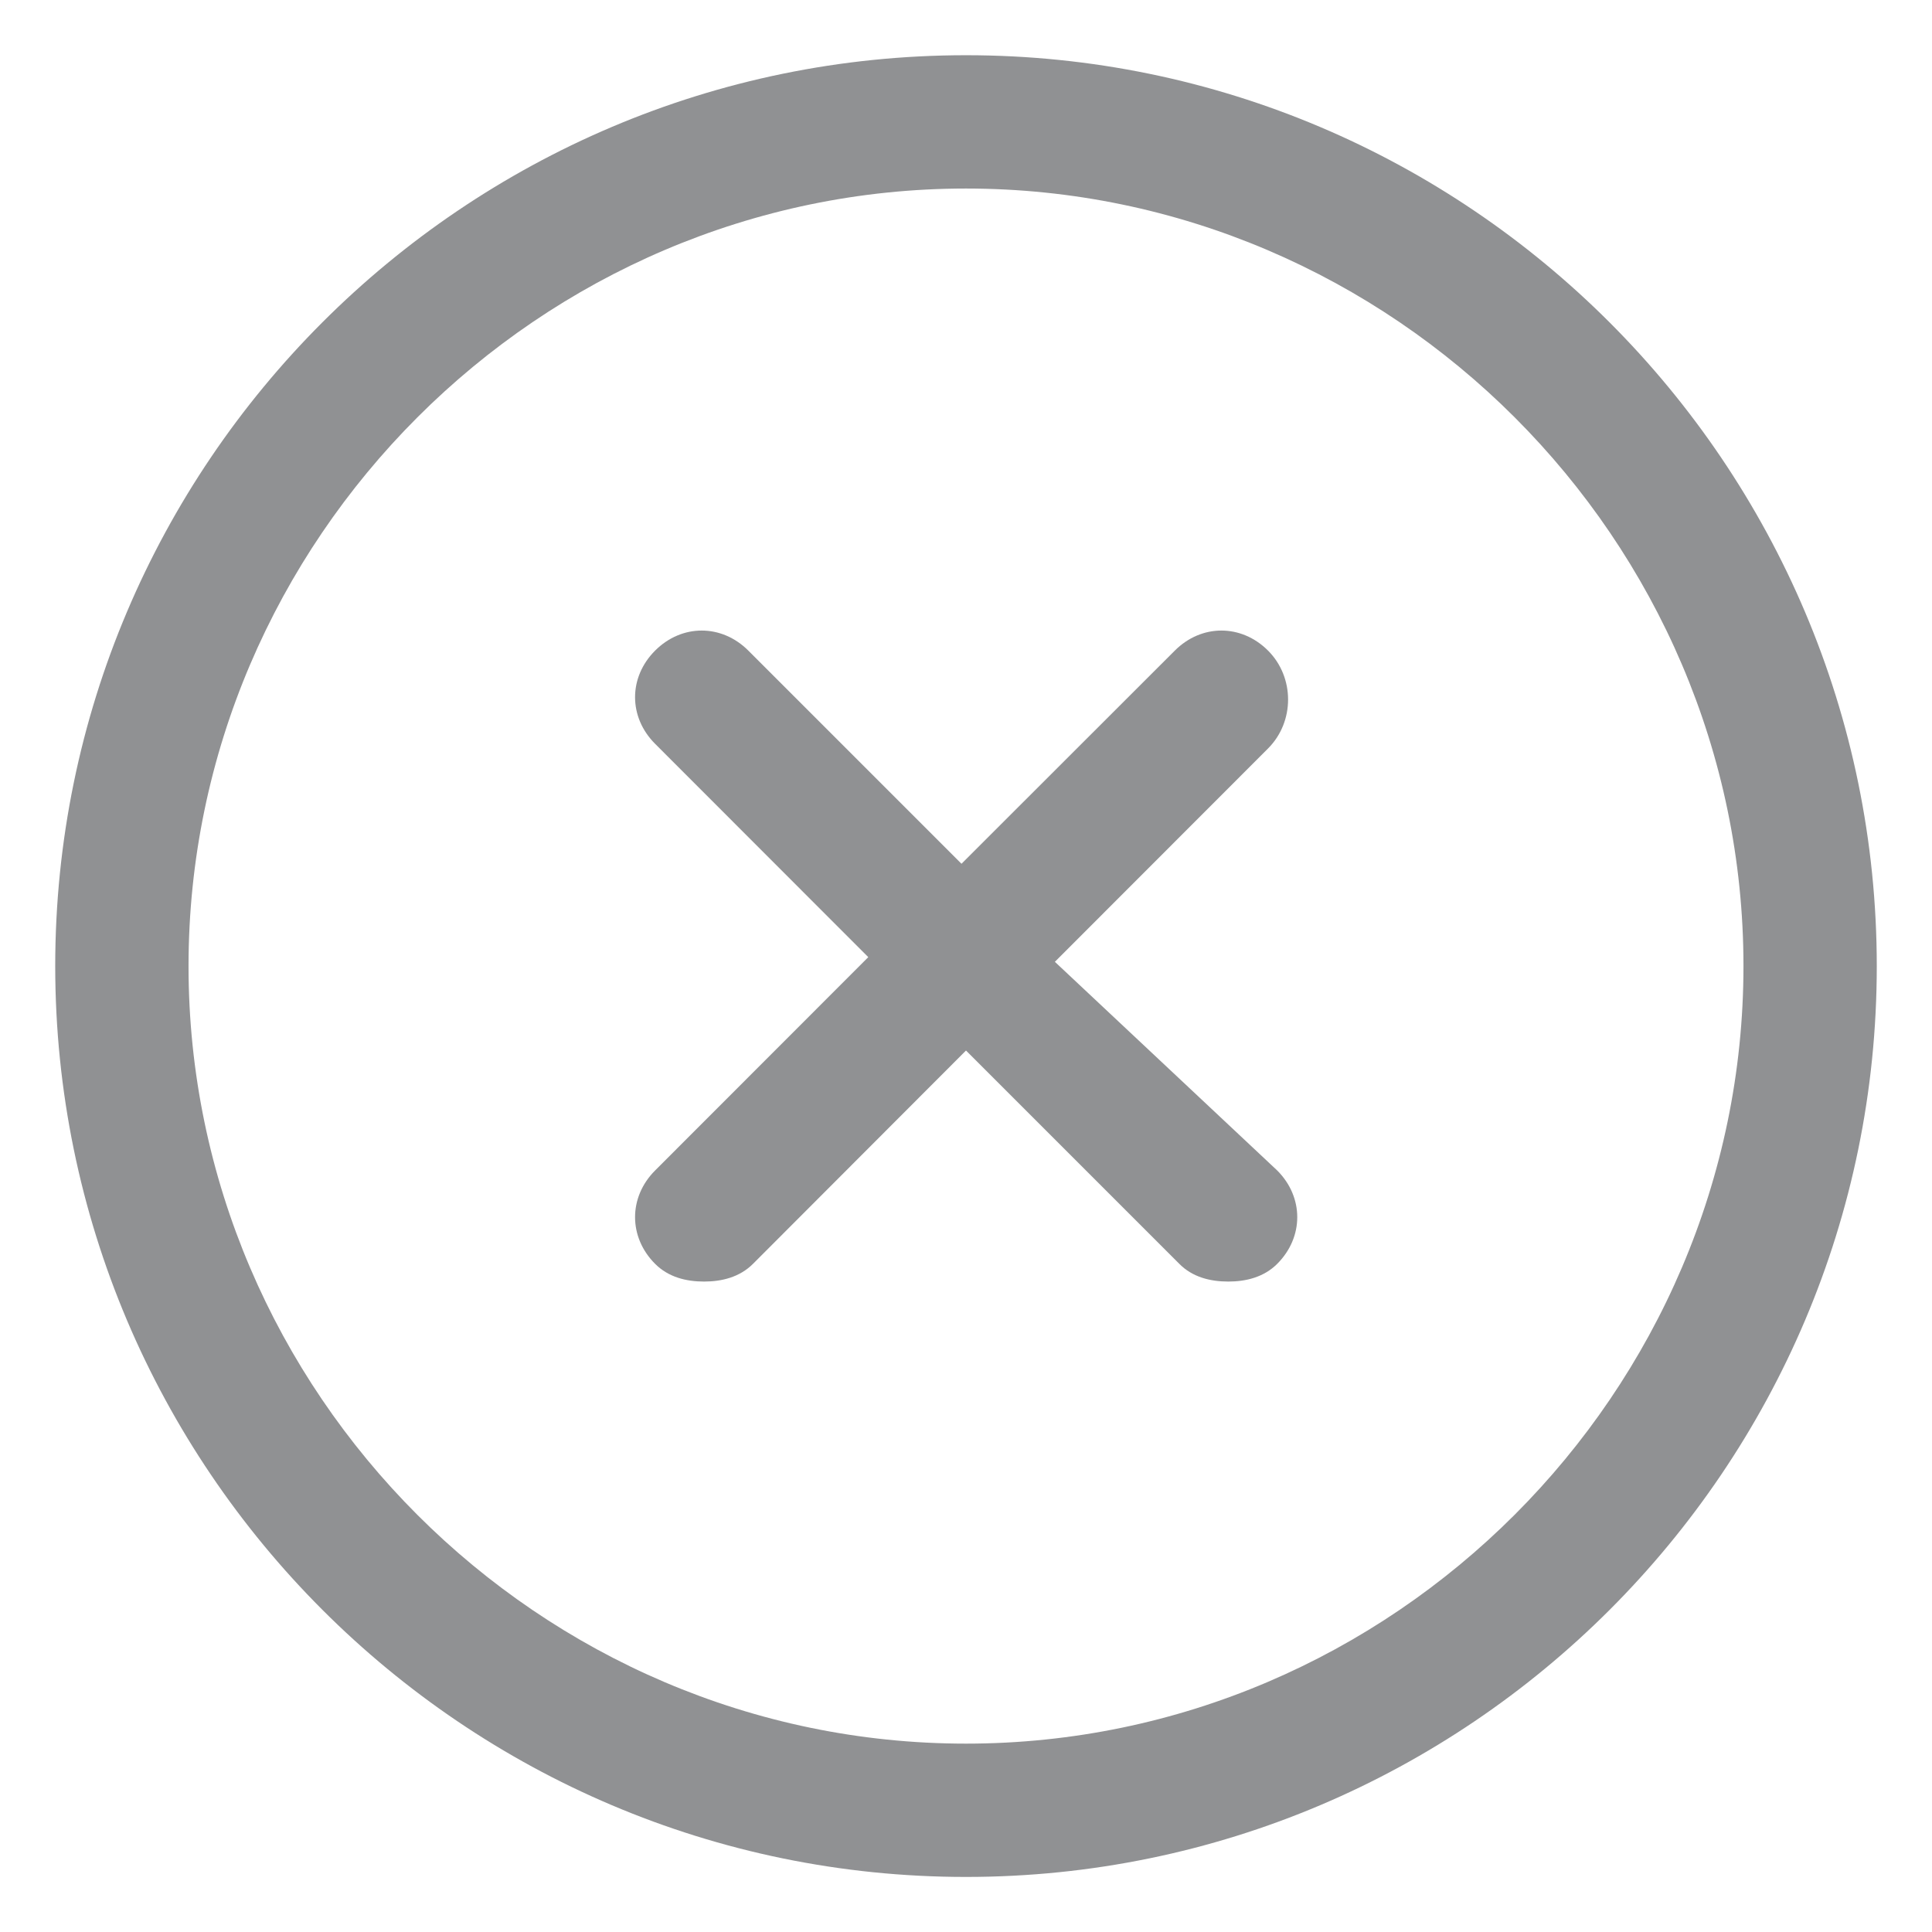 <svg xmlns="http://www.w3.org/2000/svg" xmlns:xlink="http://www.w3.org/1999/xlink" fill="none" version="1.1" width="12" height="12" viewBox="0 0 12 12"><g><g></g><g><path d="M0.343,6C0.343,2.883,2.881,0.343,6,0.343C9.119,0.343,11.657,2.884,11.657,6.001C11.657,9.119,9.119,11.658,6,11.658C2.881,11.658,0.343,9.118,0.343,6C0.343,6,0.343,6,0.343,6ZM1.171,6.001C1.171,8.65,3.351,10.83,6,10.83C8.649,10.83,10.829,8.649,10.829,6C10.829,3.351,8.649,1.171,6,1.171C3.351,1.171,1.171,3.352,1.171,6.001C1.171,6.001,1.171,6.001,1.171,6.001Z" fill-rule="evenodd" fill="#909193" fill-opacity="1"/></g><g><path d="M7.876,4.041C7.71,3.875,7.463,3.875,7.297,4.041C7.297,4.041,5.972,5.365,5.972,5.365C5.972,5.365,4.648,4.041,4.648,4.041C4.482,3.875,4.235,3.875,4.069,4.041C3.903,4.207,3.903,4.454,4.069,4.62C4.069,4.62,5.393,5.945,5.393,5.945C5.393,5.945,4.069,7.27,4.069,7.27C3.903,7.436,3.903,7.684,4.069,7.85C4.152,7.933,4.262,7.96,4.373,7.96C4.483,7.96,4.594,7.933,4.677,7.85C4.677,7.85,6,6.525,6,6.525C6,6.525,7.325,7.85,7.325,7.85C7.407,7.933,7.518,7.96,7.629,7.96C7.739,7.96,7.85,7.933,7.933,7.85C8.099,7.684,8.099,7.436,7.933,7.27C7.933,7.27,6.552,5.974,6.552,5.974C6.552,5.974,7.876,4.649,7.876,4.649C8.042,4.483,8.042,4.207,7.876,4.041C7.876,4.041,7.876,4.041,7.876,4.041Z" fill="#909193" fill-opacity="1"/></g></g></svg>